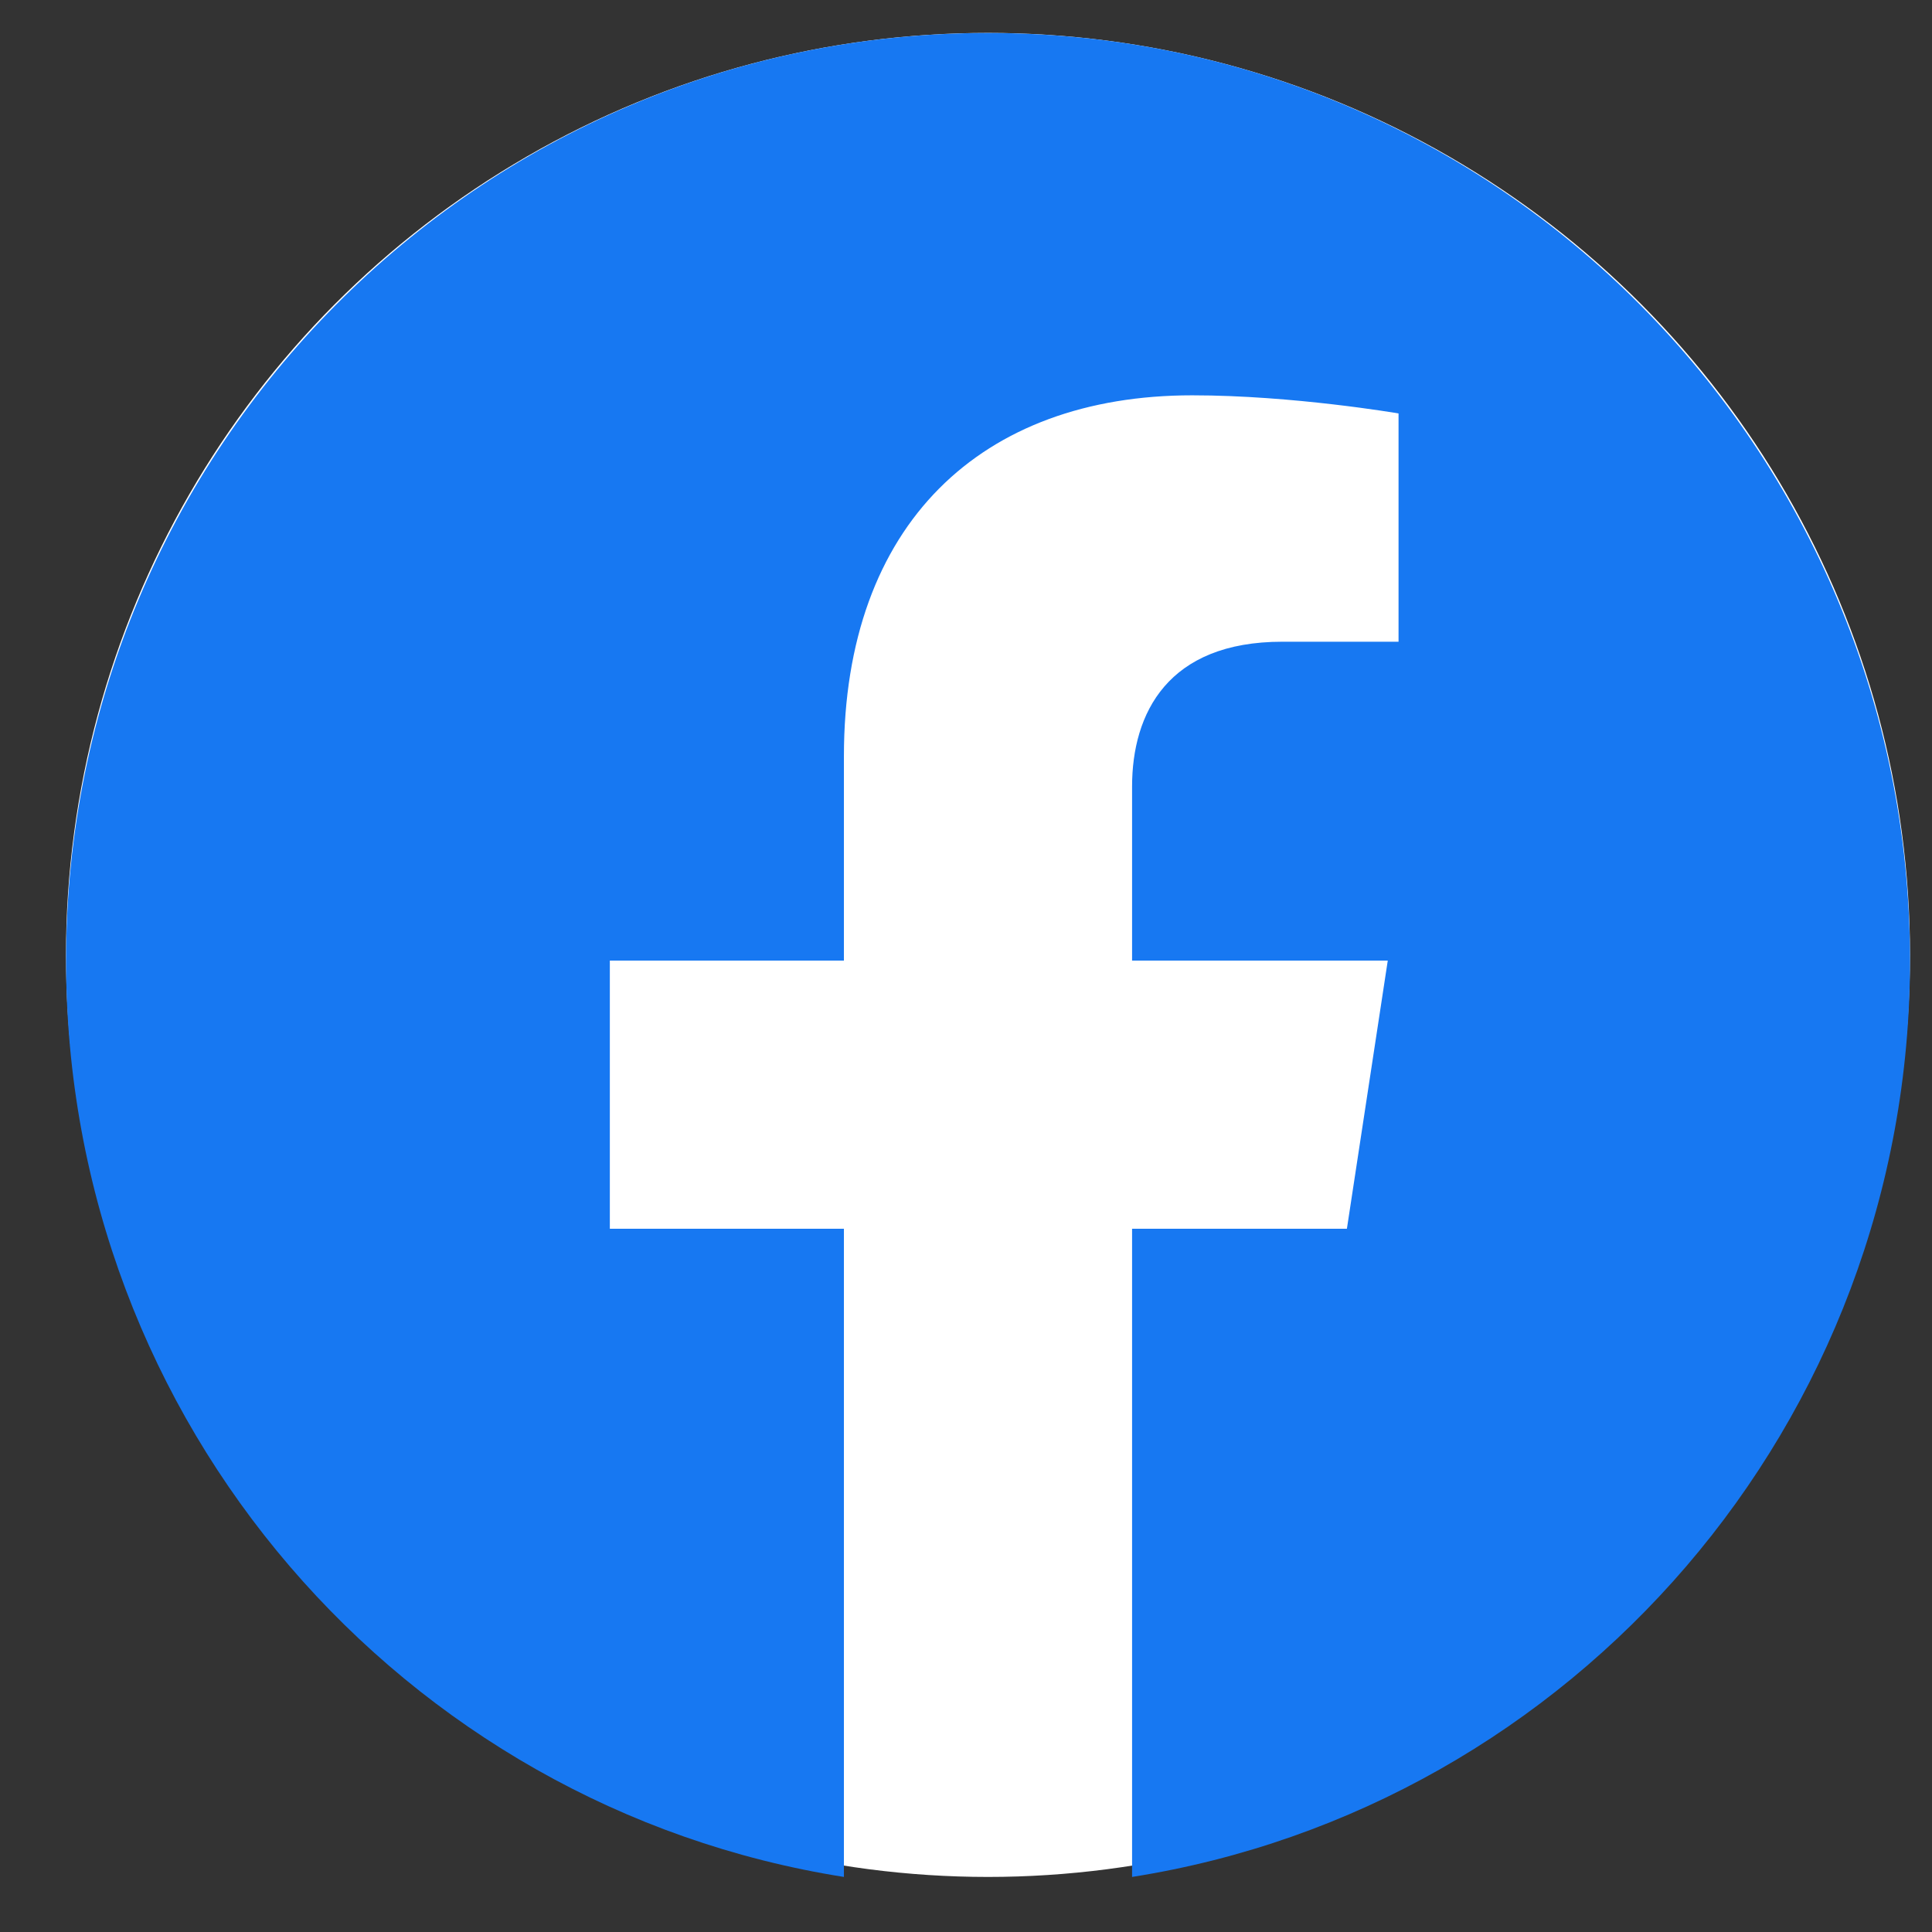 <svg width="26" height="26" viewBox="0 0 26 26" fill="none" xmlns="http://www.w3.org/2000/svg">
<rect x="0" y="0" width="26" height="26" fill="#333333" stroke="none"/>
<g id="Group 1000006457">
<circle id="Ellipse 691" cx="13.296" cy="12.851" r="12.408" fill="white"/>
<path id="Shape" fillRule="evenodd" clipRule="evenodd" d="M25.704 12.927C25.704 6.033 20.149 0.444 13.296 0.444C6.444 0.444 0.889 6.033 0.889 12.927C0.889 19.158 5.426 24.322 11.357 25.259V16.536H8.207V12.927H11.357V10.177C11.357 7.048 13.21 5.32 16.044 5.32C17.401 5.32 18.821 5.564 18.821 5.564V8.636H17.257C15.716 8.636 15.235 9.598 15.235 10.585V12.927H18.676L18.126 16.536H15.235V25.259C21.166 24.322 25.704 19.158 25.704 12.927Z" fill="#1778F2"/>
</g>
</svg>
